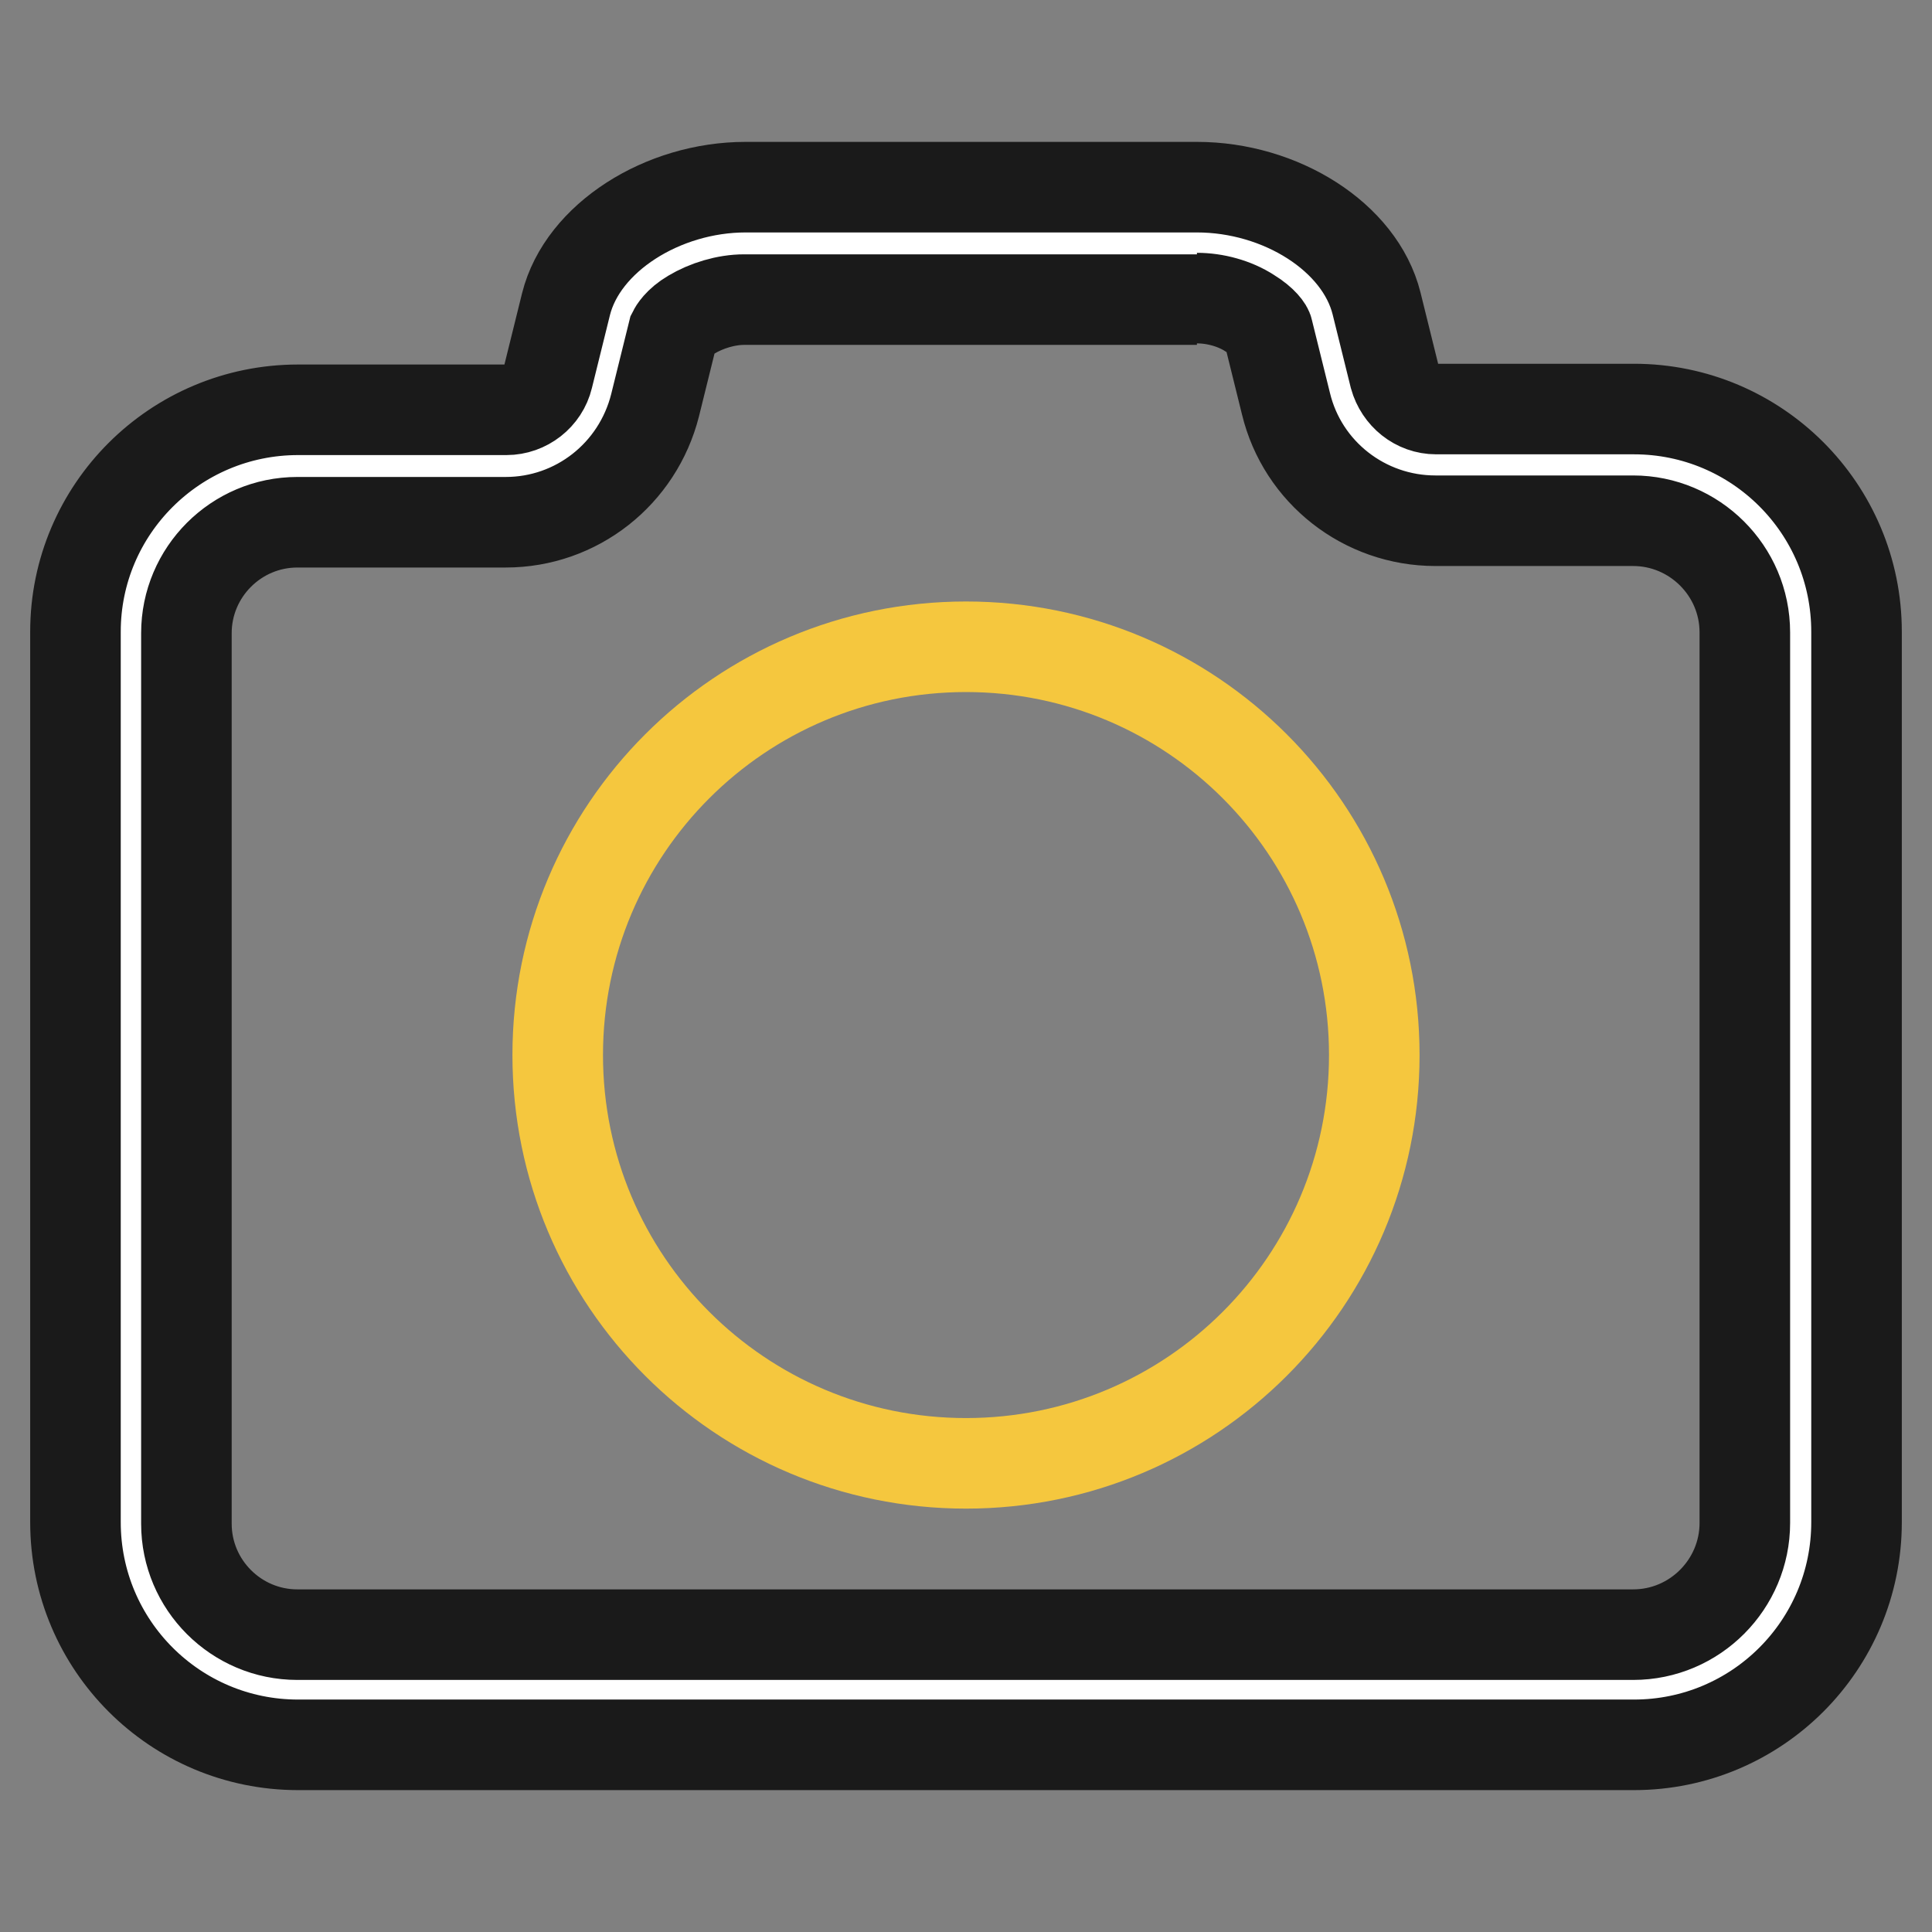 <?xml version="1.0" encoding="utf-8"?>
<!-- Svg Vector Icons : http://www.onlinewebfonts.com/icon -->
<!DOCTYPE svg PUBLIC "-//W3C//DTD SVG 1.1//EN" "http://www.w3.org/Graphics/SVG/1.1/DTD/svg11.dtd">
<svg version="1.1" xmlns="http://www.w3.org/2000/svg" xmlns:xlink="http://www.w3.org/1999/xlink" x="0px" y="0px" viewBox="0 0 256 256" enable-background="new 0 0 256 256" xml:space="preserve">
<rect x="0" y="0" width="256" height="256" fill="#808080" stroke="none"/>
<g> <path stroke-width="12" fill-opacity="0" stroke="#ffffff"  d="M39.5,223.9c-12.2,0-22.1-9.9-22.1-22.1v-118c0-12.2,9.9-22.1,22.1-22.1h27.6c6,0,11.2-4.1,12.6-9.9 l2.4-9.7c1.3-5.4,8.9-9.9,16.6-9.9h59.9c7.7,0,15.3,4.5,16.6,9.9l2.4,9.7c1.4,5.8,6.6,9.9,12.6,9.9h26.2c12.2,0,22.1,9.9,22.1,22.1 v118c0,12.2-9.9,22.1-22.1,22.1H39.5L39.5,223.9z"/> <path stroke-width="12" fill-opacity="0" stroke="#1a1a1a"  d="M158.6,39.5c2.4,0,5,0.7,7,2c1.8,1.1,2.4,2.1,2.4,2.3l2.4,9.7c2.2,9.1,10.4,15.5,19.8,15.5h26.2 c8.1,0,14.8,6.6,14.8,14.8v118c0,8.1-6.6,14.8-14.8,14.8h-177c-8.1,0-14.7-6.6-14.7-14.7v-118c0-8.1,6.6-14.7,14.7-14.7h27.6 c9.4,0,17.5-6.4,19.8-15.5l2.4-9.7c0.1-0.2,0.7-1.3,2.4-2.3c2-1.2,4.6-2,7-2H158.6 M158.6,24.8H98.8c-11,0-21.6,6.7-23.8,15.5 L72.6,50c-0.6,2.5-2.9,4.3-5.5,4.3H39.5C23.2,54.3,10,67.5,10,83.7v118c0,16.3,13.2,29.5,29.5,29.5h177c16.3,0,29.5-13.2,29.5-29.5 v-118c0-16.3-13.2-29.5-29.5-29.5h-26.2c-2.6,0-4.8-1.8-5.5-4.3l-2.4-9.7C180.2,31.4,169.7,24.8,158.6,24.8L158.6,24.8z"/> <path stroke-width="12" fill-opacity="0" stroke="#f5c73e"  d="M128,85.7c29.9,0,54.1,24.2,54.1,54.1s-24.2,54.1-54.1,54.1s-54.1-24.2-54.1-54.1S98.1,85.7,128,85.7 L128,85.7z"/></g>
</svg>